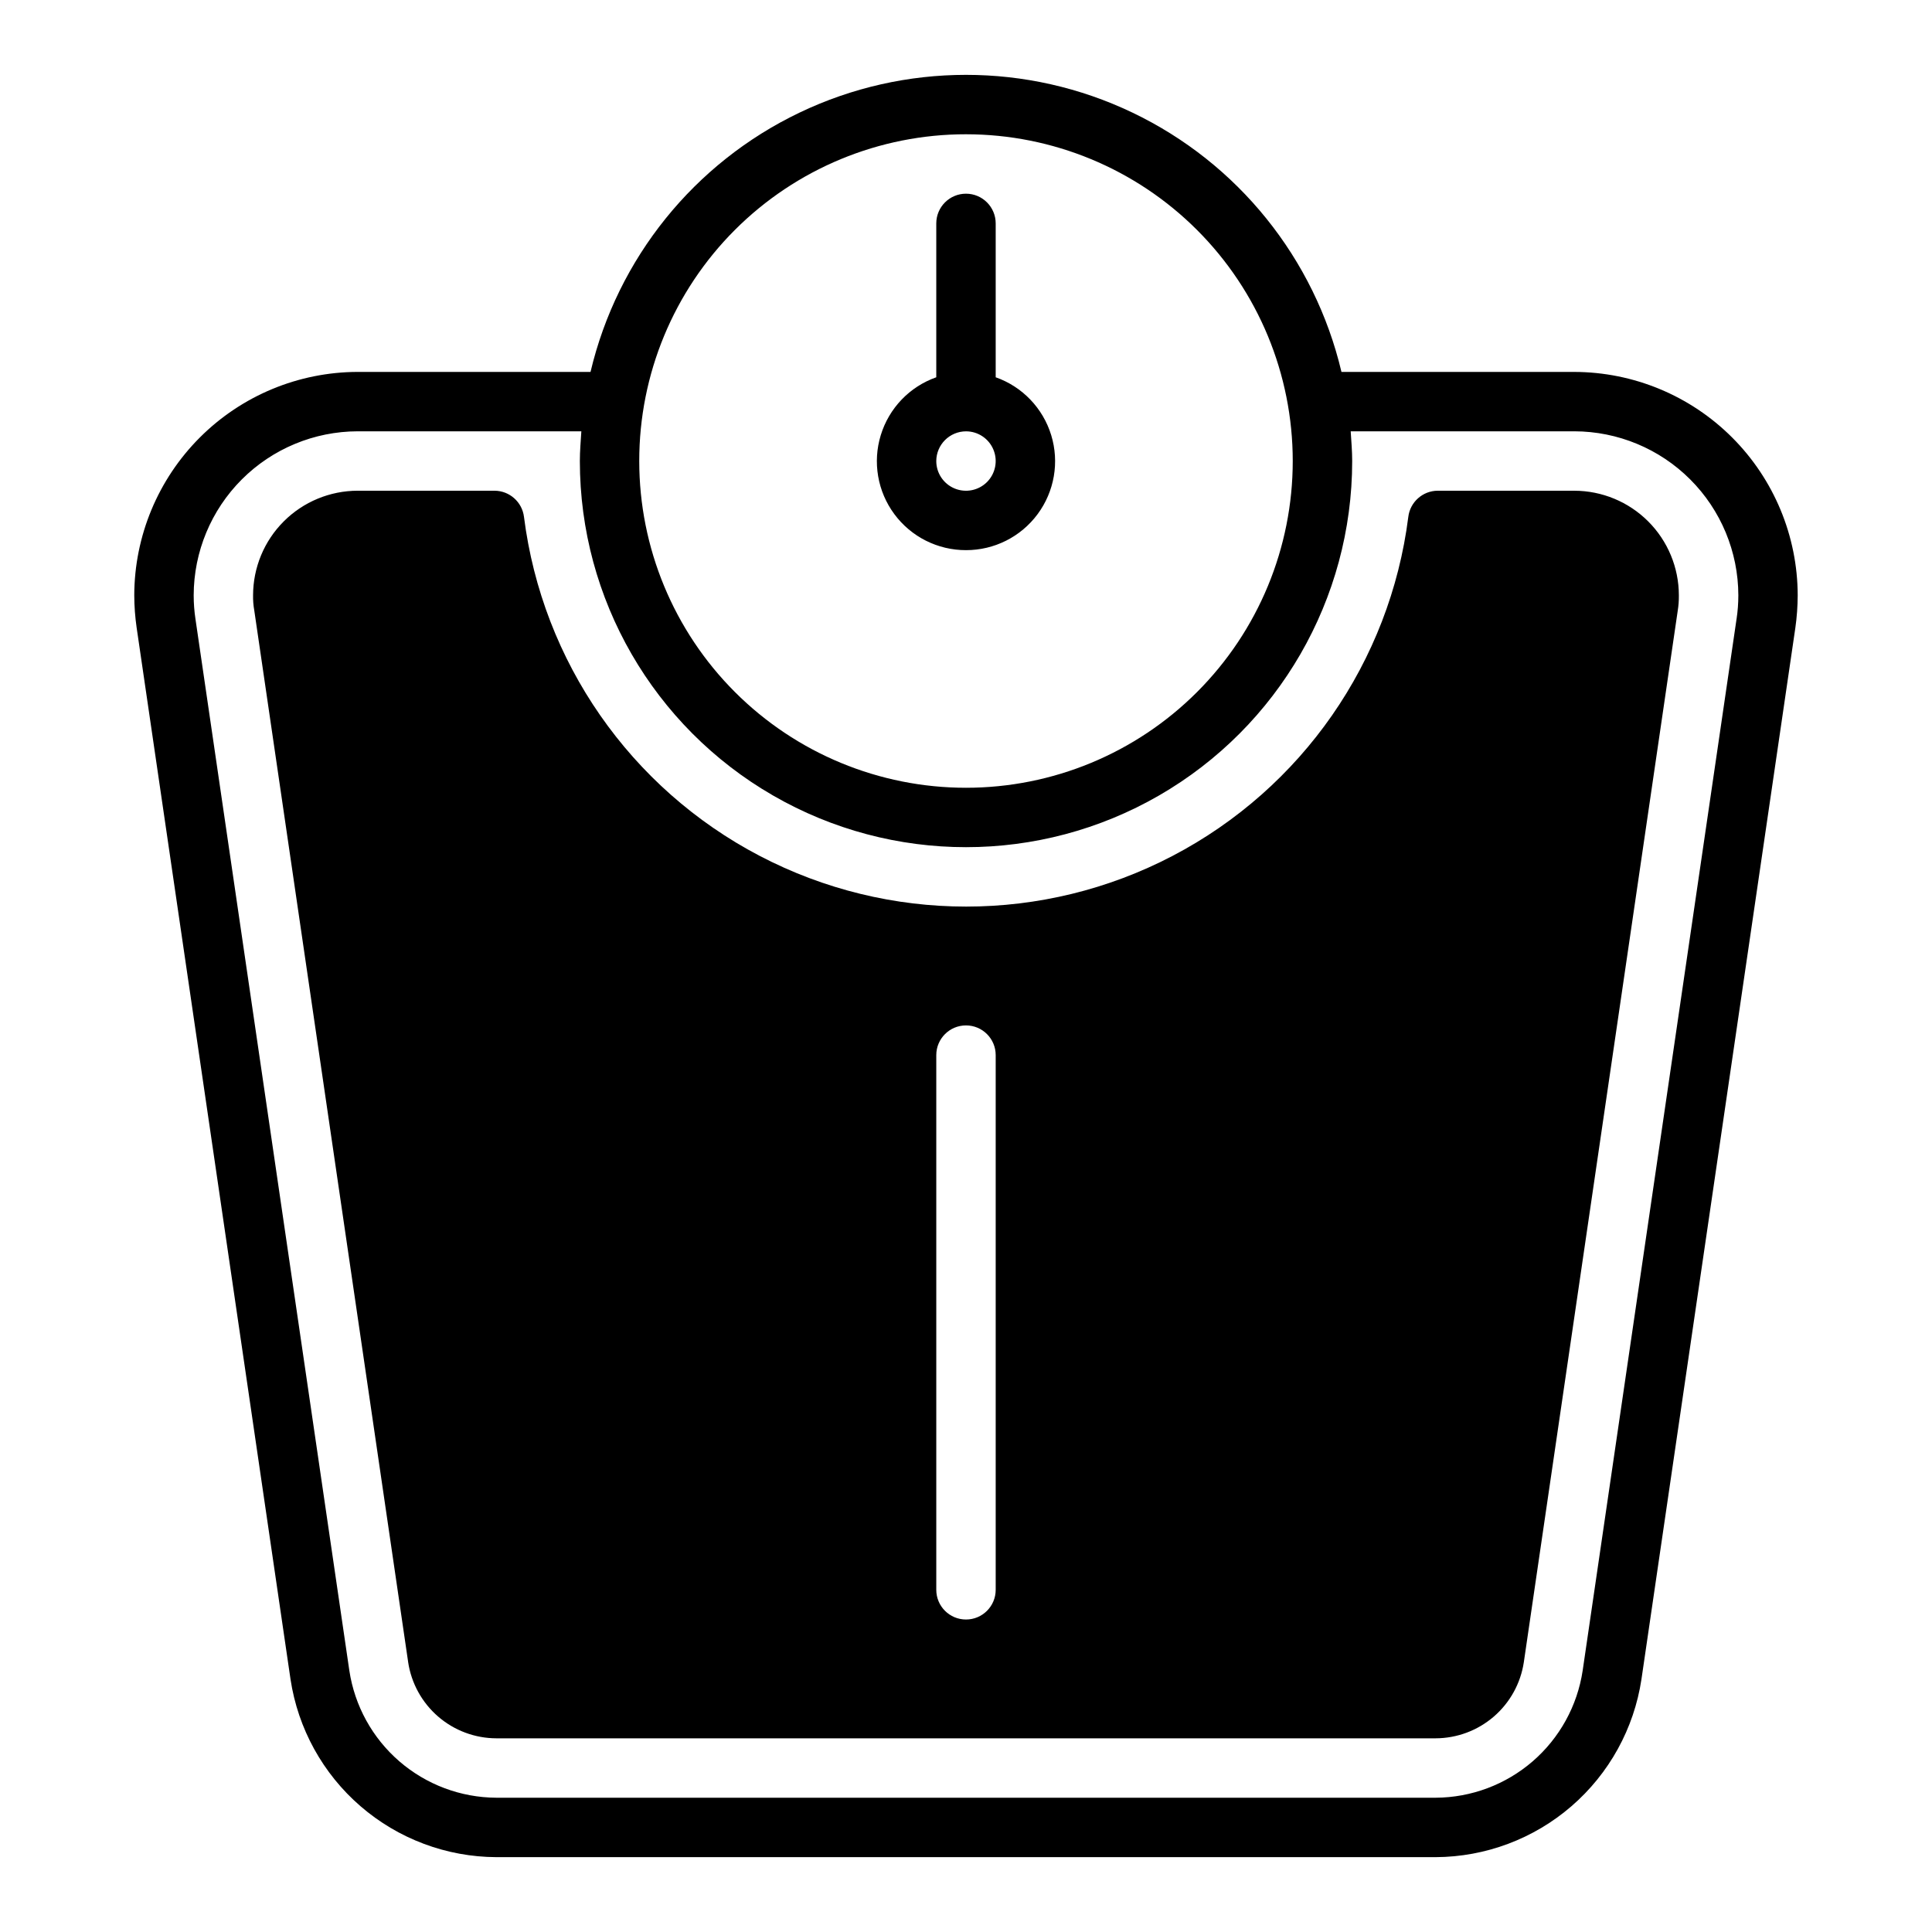 <?xml version="1.0" encoding="UTF-8"?>
<!-- Uploaded to: ICON Repo, www.iconrepo.com, Generator: ICON Repo Mixer Tools -->
<svg fill="#000000" width="800px" height="800px" version="1.1" viewBox="144 144 512 512" xmlns="http://www.w3.org/2000/svg">
 <path d="m561.22 242.56h-61.719c-7.117-30.102-27.477-55.363-55.379-68.711s-60.344-13.348-88.246 0-48.262 38.609-55.379 68.711h-61.715c-15.691 0.035-30.727 6.281-41.82 17.379-11.094 11.094-17.344 26.129-17.379 41.816 0.008 2.875 0.219 5.742 0.629 8.582l40.777 278.67c1.973 13.078 8.555 25.02 18.559 33.664 10.004 8.648 22.77 13.434 35.996 13.492h248.91c13.223-0.059 25.988-4.844 35.992-13.492 10.004-8.645 16.59-20.586 18.559-33.664l40.777-278.59c0.41-2.867 0.617-5.762 0.629-8.66-0.035-15.688-6.281-30.723-17.375-41.82-11.094-11.094-26.133-17.34-41.82-17.375zm-161.22-62.977c22.965 0 44.988 9.121 61.227 25.363 16.242 16.238 25.363 38.262 25.363 61.23 0 22.965-9.121 44.988-25.363 61.227-16.238 16.242-38.262 25.363-61.227 25.363-22.969 0-44.992-9.121-61.23-25.363-16.238-16.238-25.363-38.262-25.363-61.227-0.012-22.973 9.105-45.004 25.348-61.246 16.242-16.242 38.273-25.359 61.246-25.348zm204.2 128.47-40.777 278.67c-1.406 9.34-6.109 17.871-13.254 24.051-7.148 6.176-16.266 9.598-25.711 9.641h-248.91c-9.449-0.043-18.566-3.465-25.711-9.641-7.148-6.18-11.848-14.711-13.258-24.051l-40.777-278.67c-0.316-2.086-0.473-4.191-0.473-6.301 0.023-11.516 4.609-22.555 12.754-30.699 8.145-8.145 19.184-12.73 30.703-12.754h59.277c-0.156 2.598-0.395 5.195-0.395 7.871v0.004c0 36.559 19.504 70.344 51.168 88.625 31.66 18.281 70.672 18.281 102.34 0 31.66-18.281 51.168-52.066 51.168-88.625 0-2.676-0.234-5.273-0.395-7.871h59.277v-0.004c11.516 0.023 22.555 4.609 30.699 12.754 8.145 8.145 12.73 19.184 12.754 30.699 0 2.109-0.156 4.215-0.473 6.301zm-42.98-34.008h-36.211c-3.973 0.02-7.309 2.988-7.793 6.926-4.859 38.371-28.191 71.93-62.465 89.844-34.273 17.918-75.148 17.918-109.43 0-34.273-17.914-57.605-51.473-62.461-89.844-0.488-3.938-3.824-6.906-7.793-6.926h-36.289c-7.348 0.012-14.391 2.934-19.582 8.129-5.195 5.191-8.117 12.234-8.129 19.578-0.027 1.348 0.078 2.691 0.316 4.016l40.777 278.67-0.004 0.004c0.832 5.609 3.648 10.738 7.938 14.449 4.293 3.715 9.77 5.766 15.445 5.781h248.91c5.66-0.016 11.129-2.055 15.418-5.75s7.113-8.805 7.961-14.402l40.777-278.59c0.227-1.379 0.332-2.777 0.312-4.176-0.008-7.344-2.934-14.387-8.125-19.578-5.195-5.195-12.238-8.117-19.582-8.129zm-153.35 291.27c0 4.348-3.523 7.871-7.871 7.871s-7.875-3.523-7.875-7.871v-141.7c0-4.348 3.527-7.871 7.875-7.871s7.871 3.523 7.871 7.871zm-7.871-275.52c7.481 0.012 14.527-3.527 18.98-9.543 4.457-6.012 5.793-13.785 3.602-20.938-2.195-7.156-7.652-12.848-14.711-15.332v-40.777c0-4.348-3.523-7.875-7.871-7.875s-7.875 3.527-7.875 7.875v40.777c-7.059 2.484-12.516 8.176-14.707 15.332-2.195 7.152-0.859 14.926 3.598 20.938 4.453 6.016 11.5 9.555 18.984 9.543zm0-31.488c3.184 0 6.055 1.918 7.269 4.859 1.219 2.941 0.547 6.328-1.703 8.582-2.254 2.25-5.641 2.922-8.582 1.703s-4.859-4.086-4.859-7.269c0.016-4.344 3.531-7.859 7.875-7.875z"/>
</svg>